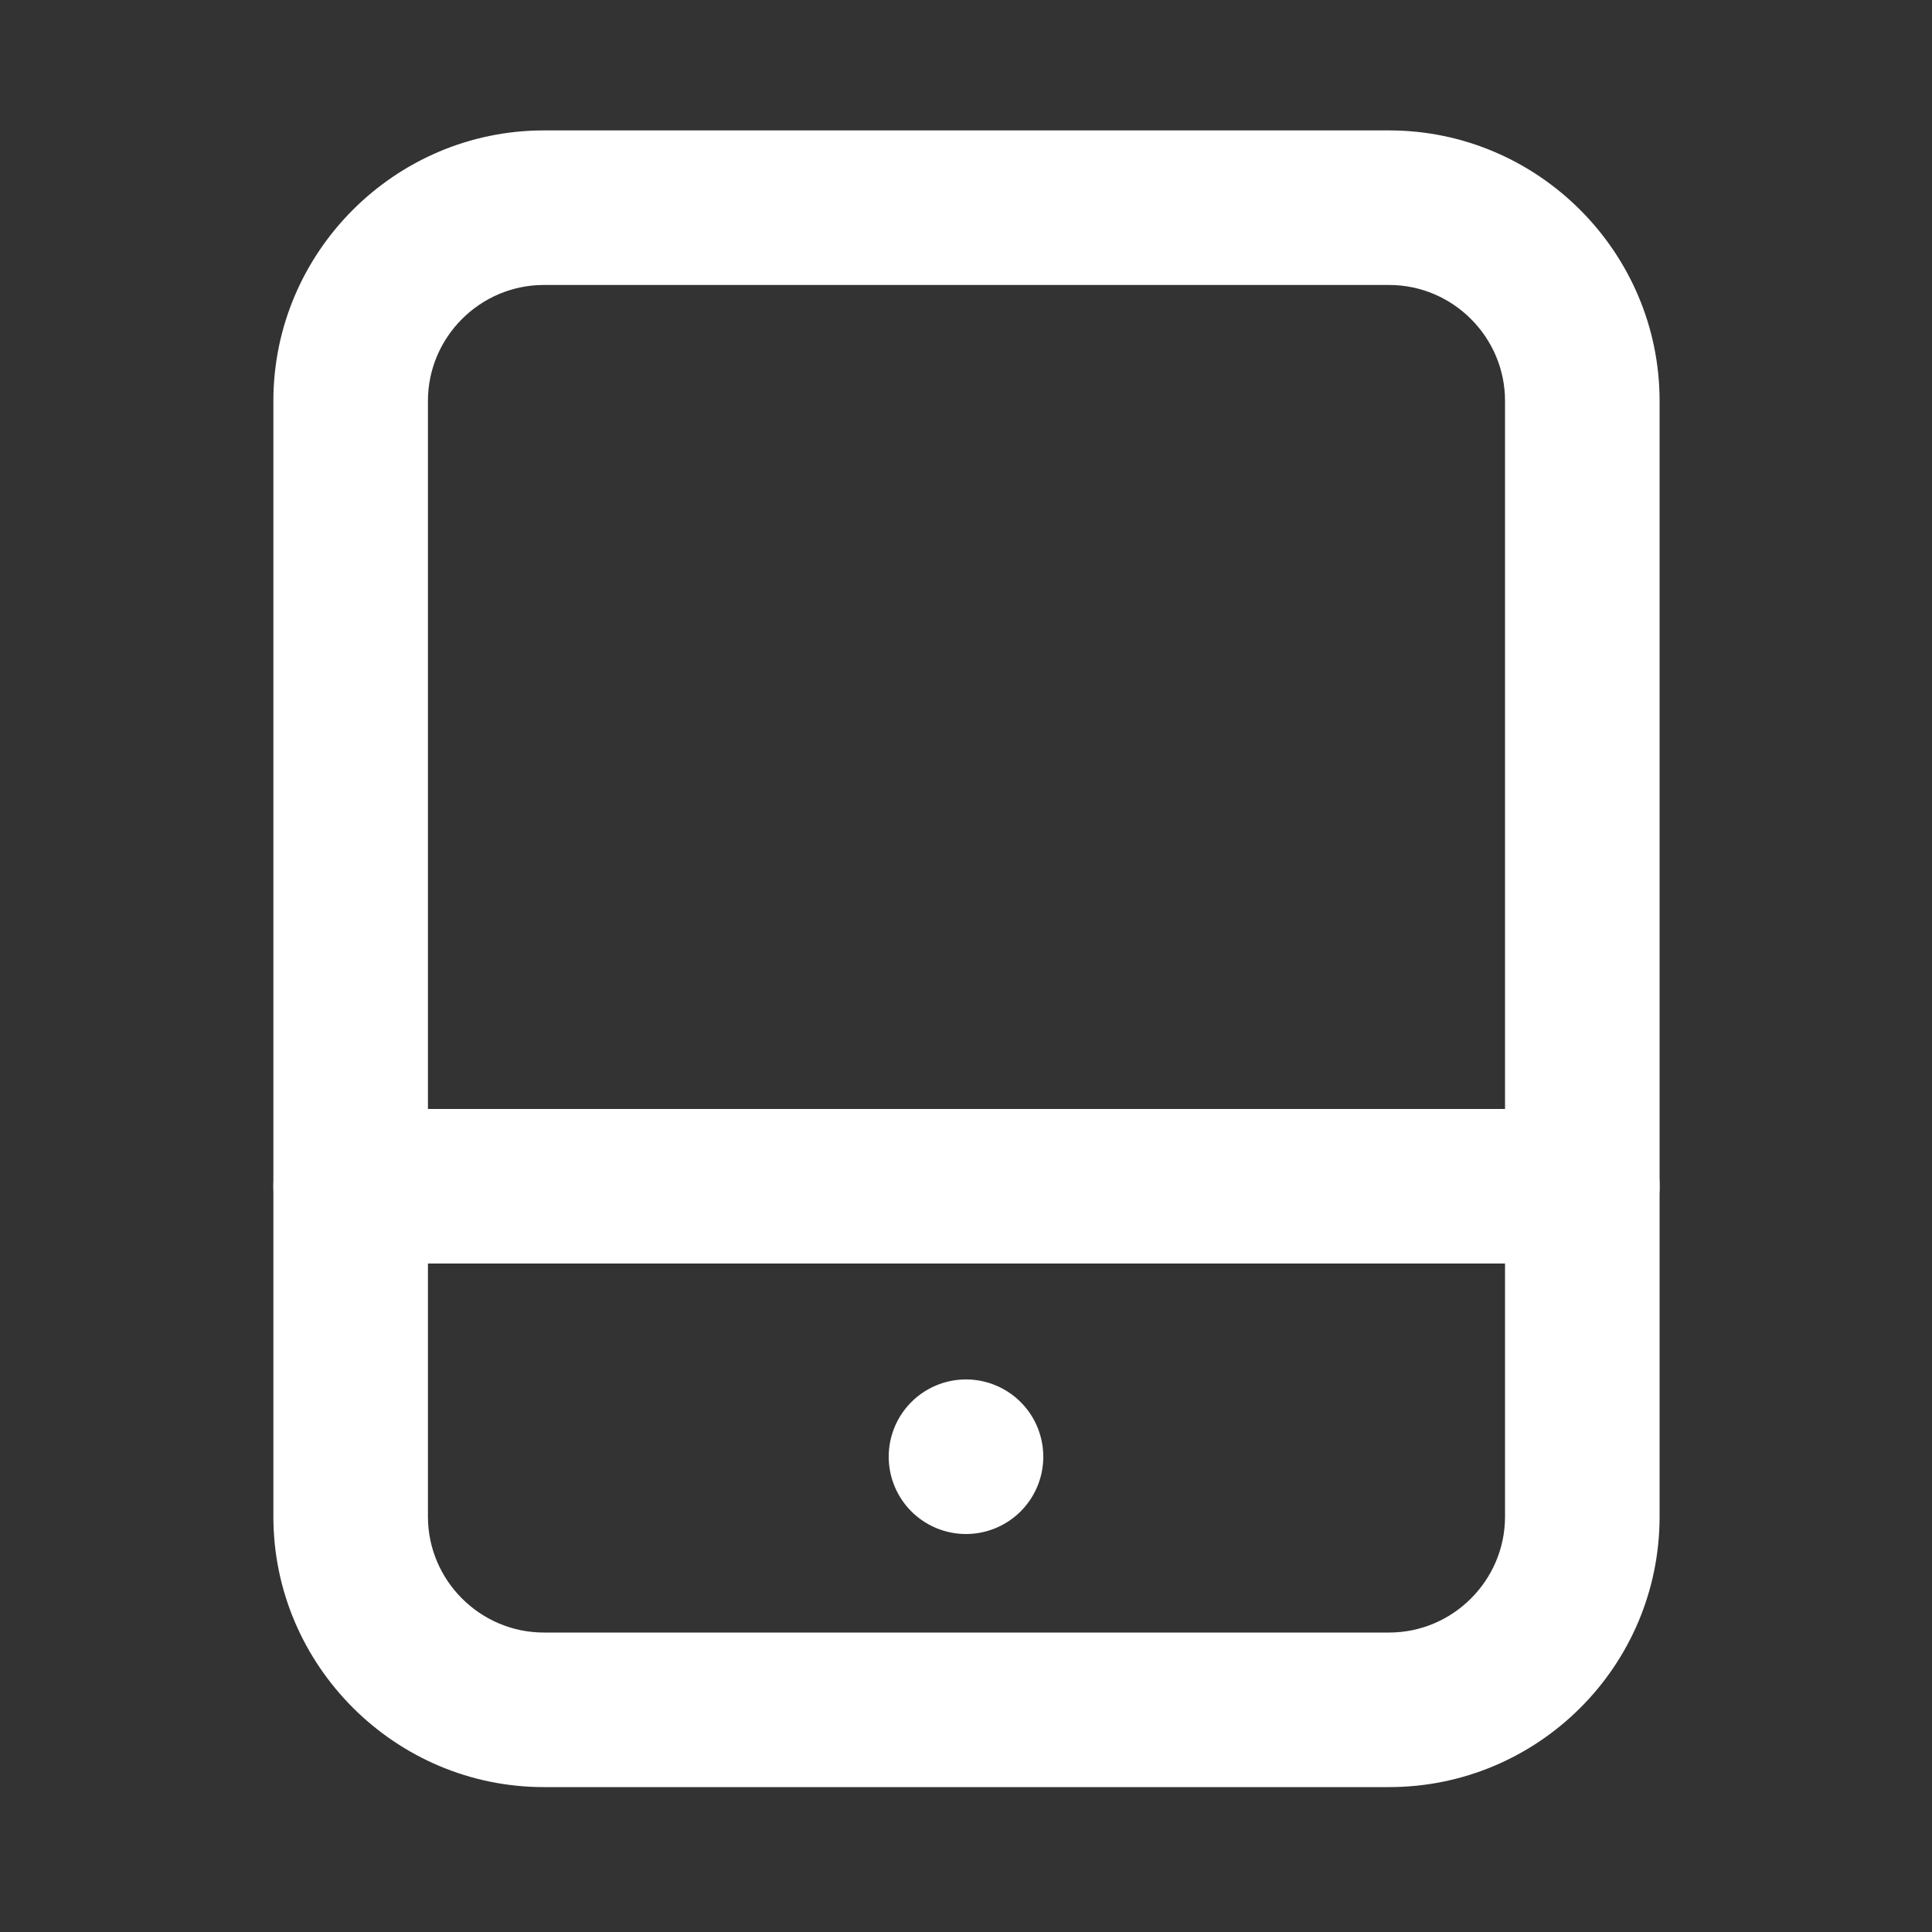 <svg t="1759912486442" class="icon" viewBox="0 0 1024 1024" version="1.1" xmlns="http://www.w3.org/2000/svg" p-id="2066" width="33" height="33"><rect x="0" y="0" width="1024" height="1024" fill="#333333" stroke="none"/><path d="M736.256 947.2H288.256c-78.848 0-143.36-64.512-143.36-143.36V212.48c0-78.848 64.512-143.36 143.36-143.36h448c78.848 0 143.36 64.512 143.36 143.36V803.84c0 79.36-64.512 143.36-143.36 143.36zM288.256 151.04c-33.792 0-61.44 27.648-61.44 61.44V803.84c0 33.792 27.648 61.44 61.44 61.44h448c33.792 0 61.44-27.648 61.44-61.44V212.48c0-33.792-27.648-61.44-61.44-61.44H288.256z" fill="#ffffff" p-id="2067"/><path d="M838.656 669.696H185.856c-22.528 0-40.96-18.432-40.96-40.96s18.432-40.96 40.96-40.96h652.8c22.528 0 40.96 18.432 40.96 40.96s-18.432 40.96-40.96 40.96z" fill="#ffffff" p-id="2068"/><path d="M512 772.096m-40.96 0a40.96 40.96 0 1 0 81.92 0 40.96 40.96 0 1 0-81.92 0Z" fill="#ffffff" p-id="2069"/></svg>